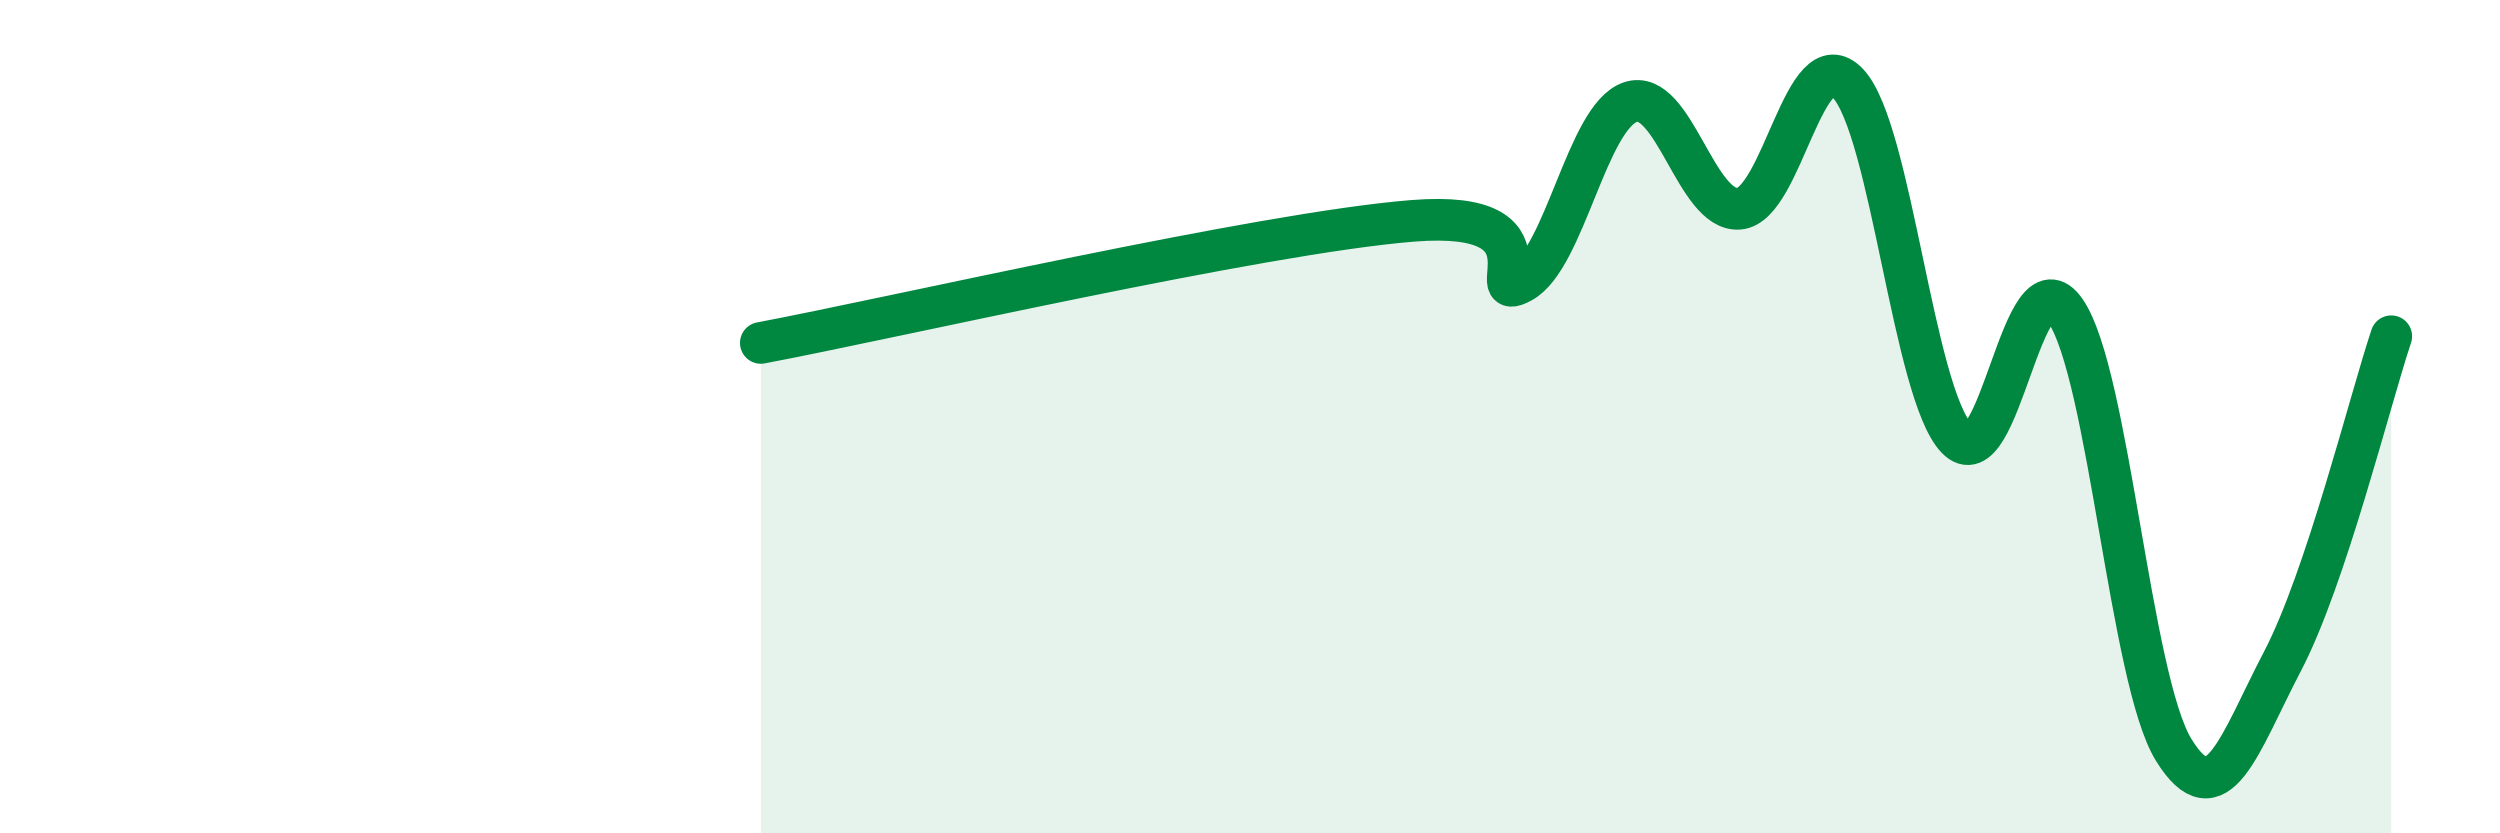 
    <svg width="60" height="20" viewBox="0 0 60 20" xmlns="http://www.w3.org/2000/svg">
      <path
        d="M 18.26,8.23 C 21.39,7.64 30.26,5.59 33.91,5.3 C 37.56,5.01 35.48,7.34 36.52,6.77 C 37.56,6.2 38.09,2.8 39.13,2.45 C 40.17,2.1 40.7,5.1 41.74,5.01 C 42.78,4.92 43.31,0.9 44.35,2 C 45.39,3.1 45.92,9.43 46.96,10.52 C 48,11.61 48.53,5.96 49.57,7.46 C 50.61,8.96 51.13,16.32 52.17,18 C 53.21,19.68 53.74,17.86 54.78,15.87 C 55.82,13.88 56.87,9.63 57.39,8.07L57.39 20L18.26 20Z"
        fill="#008740"
        opacity="0.1"
        stroke-linecap="round"
        stroke-linejoin="round"
      />
      <path
        d="M 18.26,8.23 C 21.39,7.64 30.26,5.59 33.91,5.3 C 37.56,5.01 35.48,7.34 36.52,6.77 C 37.56,6.2 38.09,2.8 39.13,2.45 C 40.17,2.1 40.7,5.1 41.74,5.01 C 42.78,4.92 43.31,0.9 44.35,2 C 45.39,3.1 45.92,9.43 46.96,10.52 C 48,11.61 48.53,5.96 49.57,7.46 C 50.61,8.96 51.13,16.32 52.17,18 C 53.21,19.68 53.74,17.86 54.78,15.87 C 55.82,13.88 56.87,9.63 57.39,8.07"
        stroke="#008740"
        stroke-width="1"
        fill="none"
        stroke-linecap="round"
        stroke-linejoin="round"
      />
    </svg>
  
